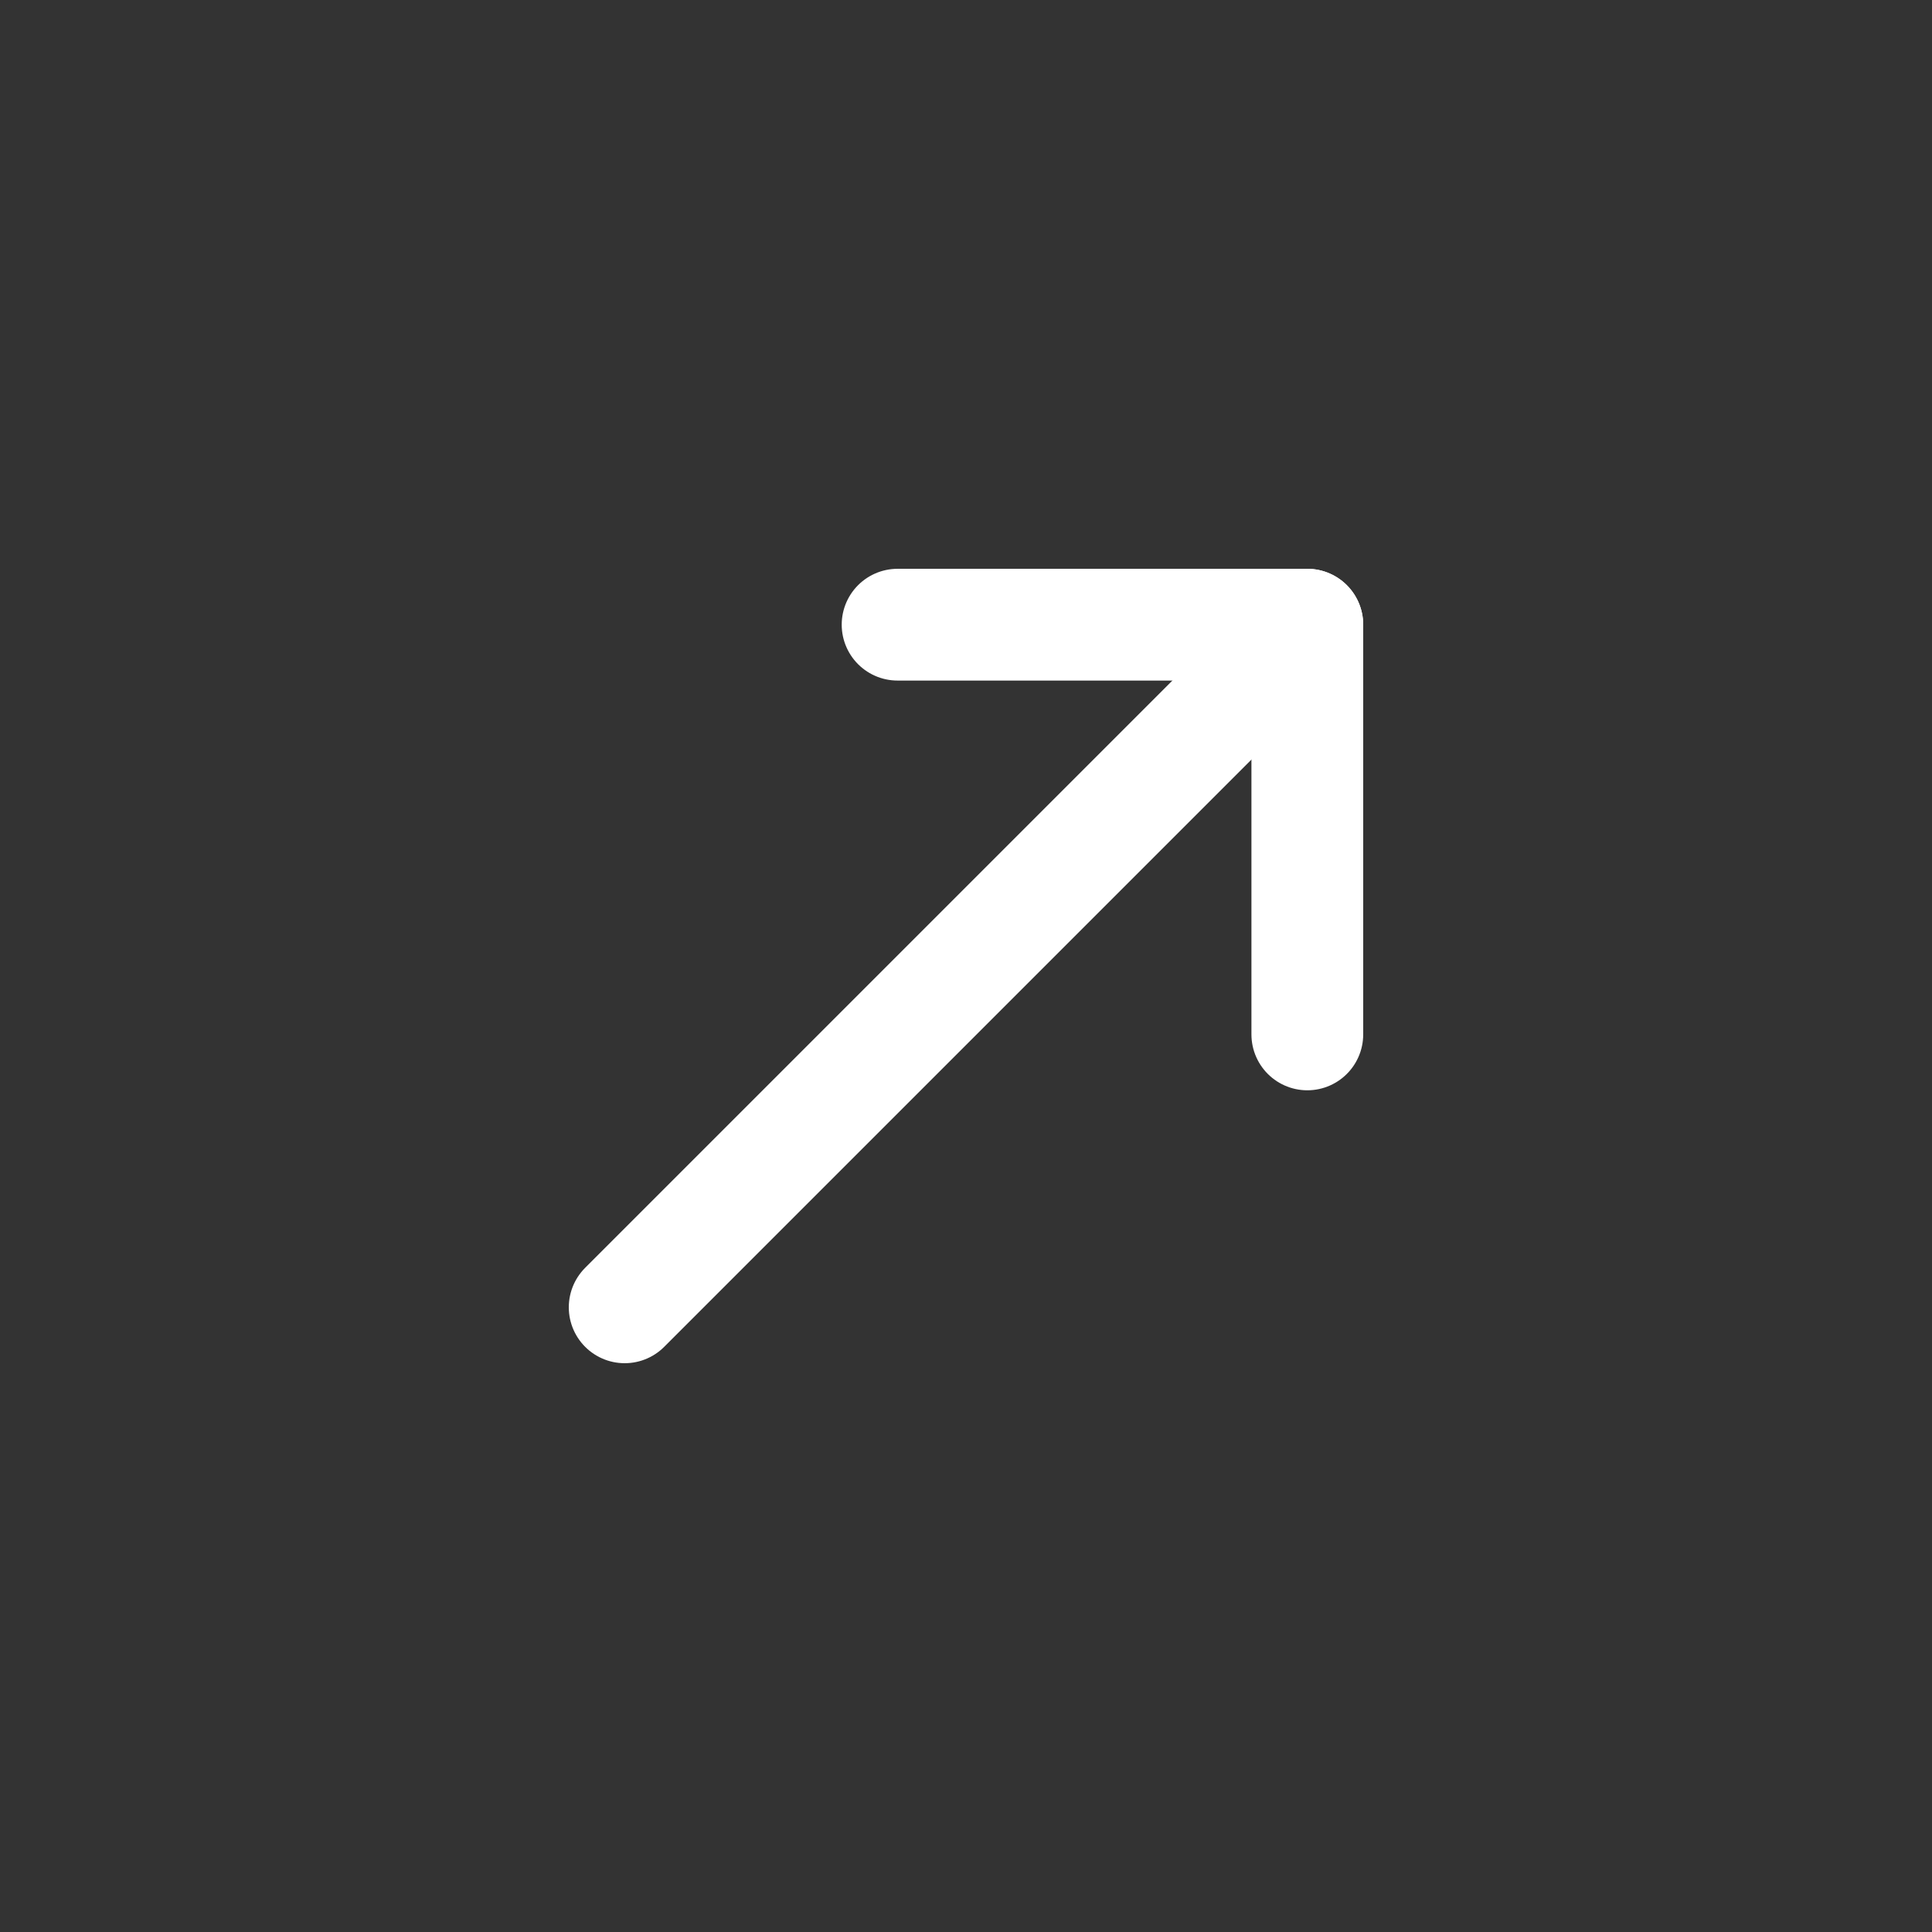 <svg width="27" height="27" viewBox="0 0 27 27" fill="none" xmlns="http://www.w3.org/2000/svg">
<rect x="0" y="0" width="27" height="27" fill="#333333" stroke="none"/>
<path d="M18.27 8.73L8.73 18.27" stroke="white" stroke-width="1.562" stroke-linecap="round" stroke-linejoin="round"/>
<path d="M12.544 8.73H18.27V14.456" stroke="white" stroke-width="1.562" stroke-linecap="round" stroke-linejoin="round"/>
</svg>
